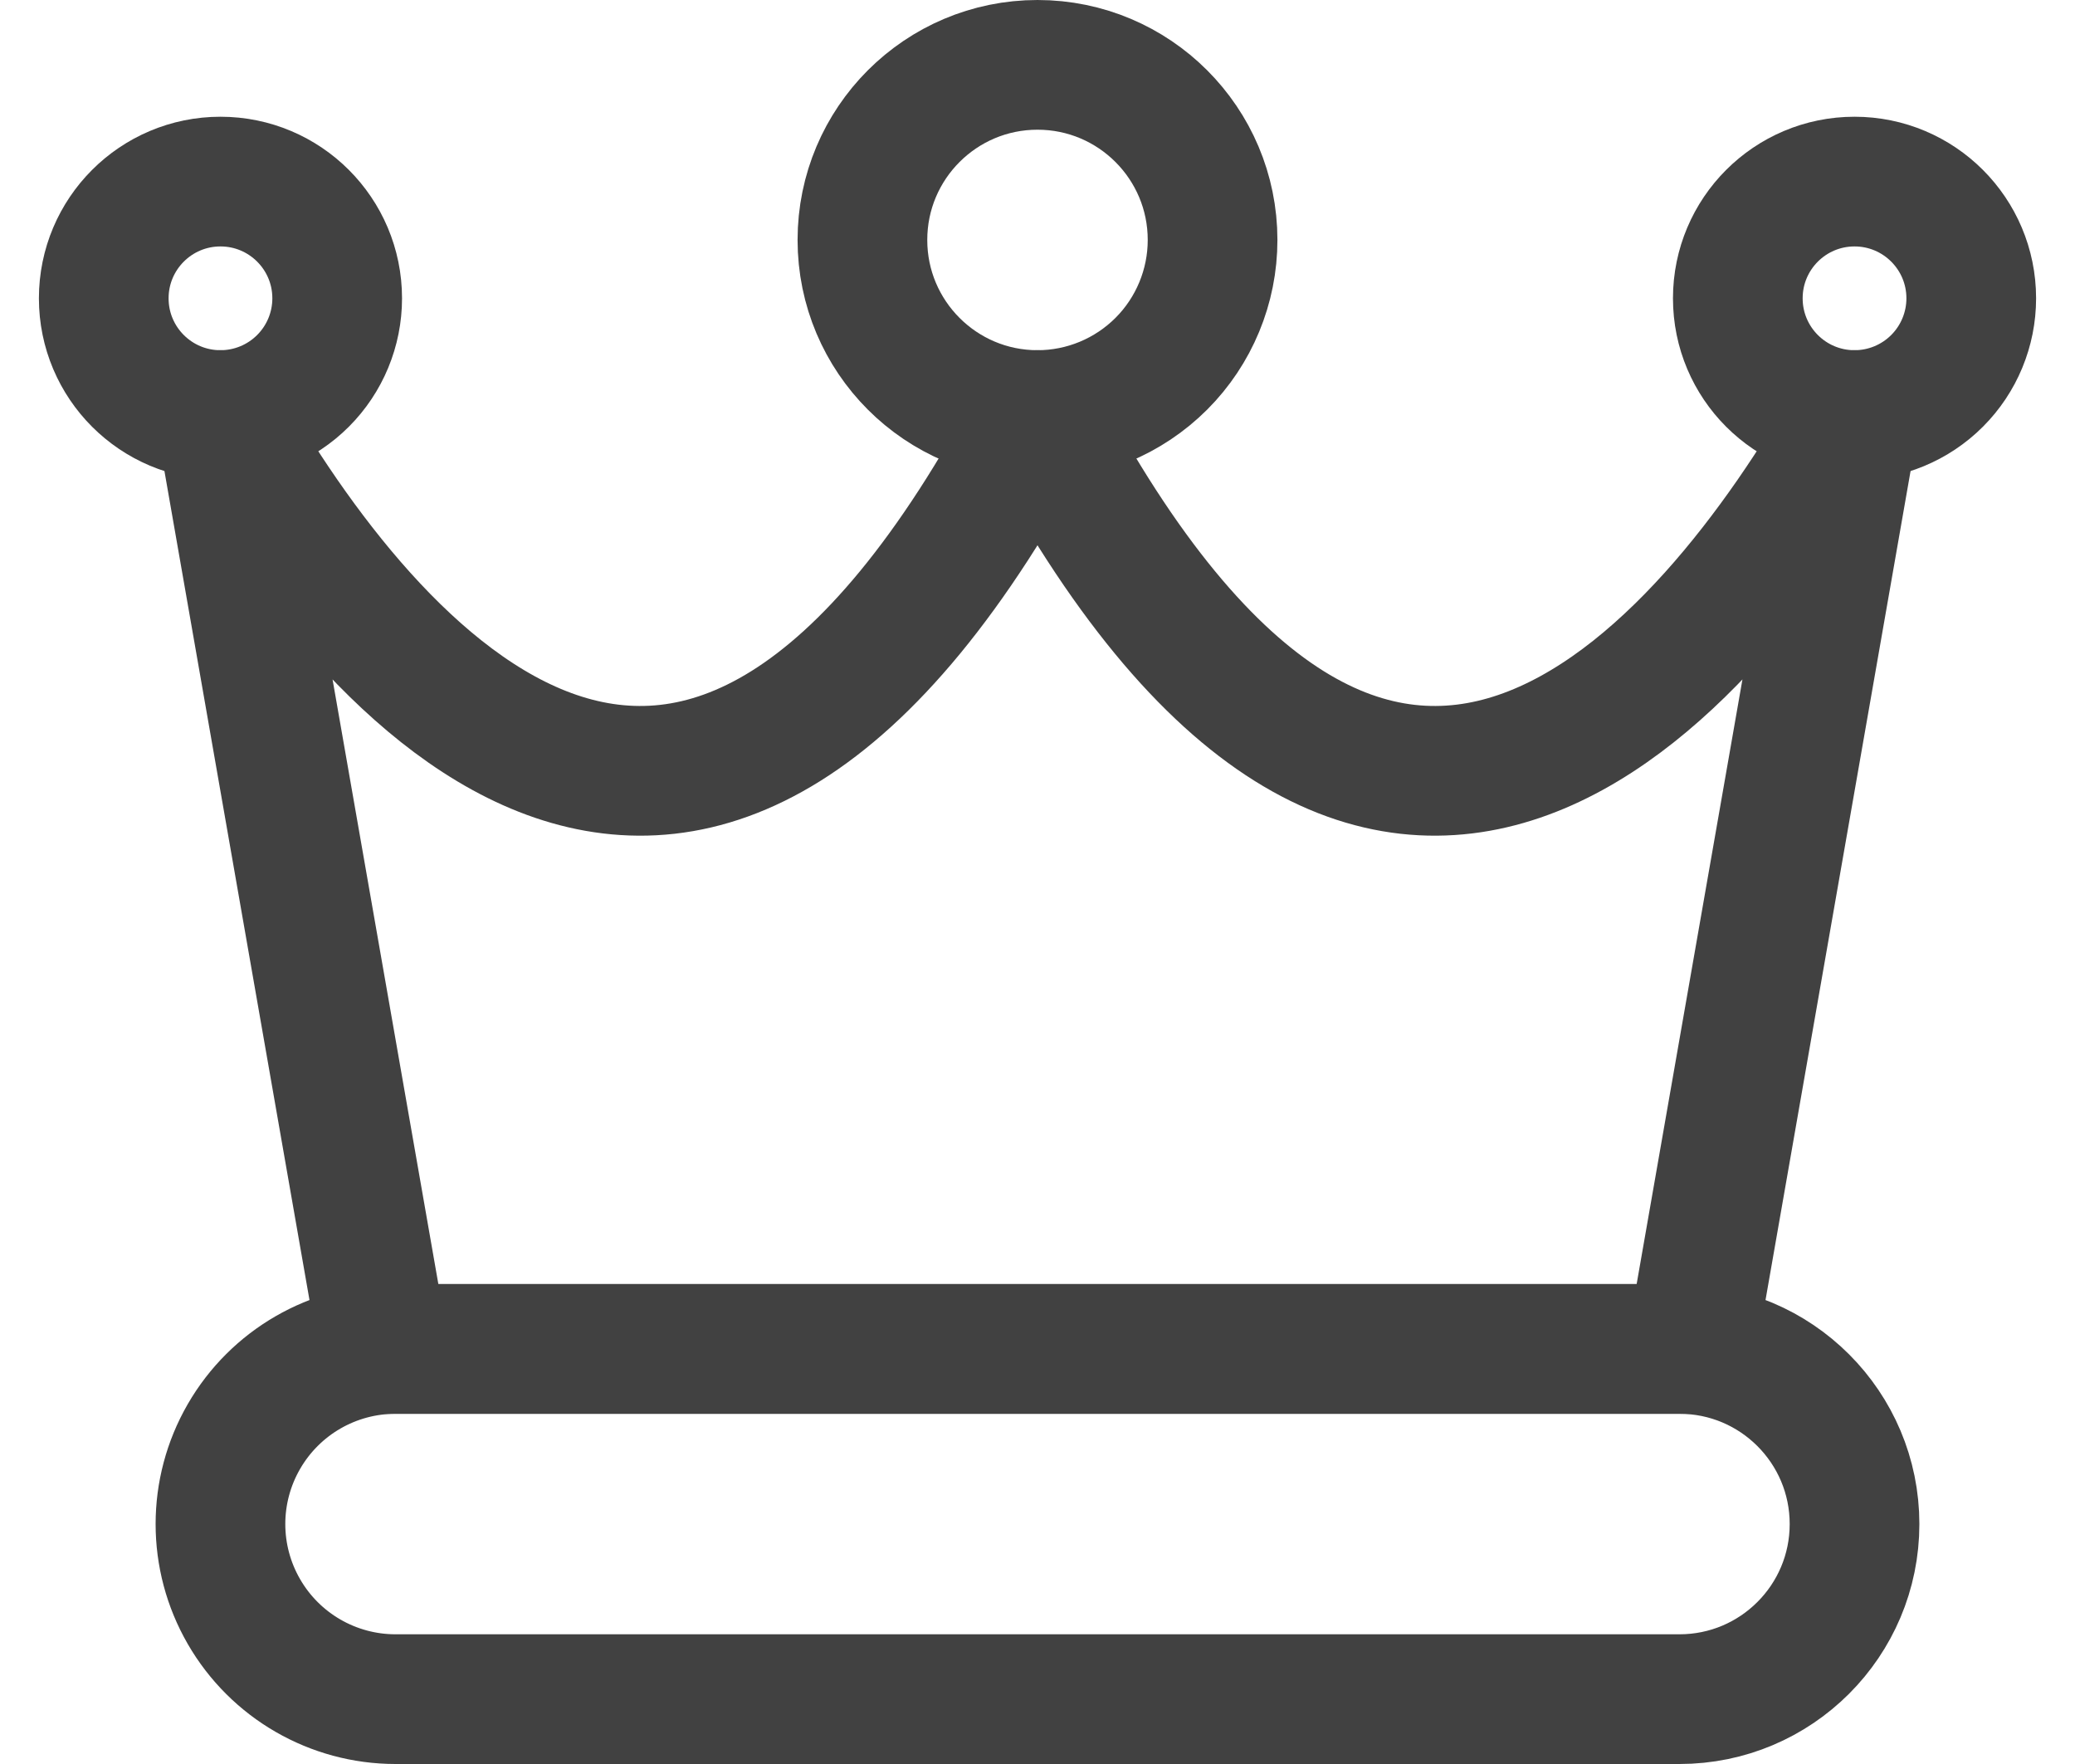 <?xml version="1.0" encoding="UTF-8"?>
<svg xmlns="http://www.w3.org/2000/svg" width="40" height="34" viewBox="0 0 40 34" fill="none">
  <path fill-rule="evenodd" clip-rule="evenodd" d="M7.625 32.75C6.419 32.75 5.305 32.107 4.702 31.062C4.099 30.018 4.099 28.732 4.702 27.688C5.305 26.643 6.419 26 7.625 26H32.375C34.239 26 35.75 27.511 35.75 29.375C35.75 31.239 34.239 32.75 32.375 32.75H7.625Z" stroke="#414141" stroke-width="2.5" stroke-linecap="round" stroke-linejoin="round"></path>
  <path fill-rule="evenodd" clip-rule="evenodd" d="M4.25 8C7.096 13.013 13.396 20.53 20 8C26.604 20.53 32.904 13.013 35.75 8L32.6 26H7.4L4.25 8Z" stroke="#414141" stroke-width="2.5" stroke-linecap="round" stroke-linejoin="round"></path>
  <path fill-rule="evenodd" clip-rule="evenodd" d="M20 8C18.136 8 16.625 6.489 16.625 4.625C16.625 2.761 18.136 1.25 20 1.25C21.864 1.25 23.375 2.761 23.375 4.625C23.375 5.52 23.019 6.379 22.387 7.011C21.753 7.644 20.895 8 20 8Z" stroke="#414141" stroke-width="2.5" stroke-linecap="round" stroke-linejoin="round"></path>
  <path fill-rule="evenodd" clip-rule="evenodd" d="M35.75 8C34.507 8 33.5 6.993 33.5 5.75C33.5 4.507 34.507 3.5 35.75 3.5C36.993 3.5 38 4.507 38 5.75C38 6.347 37.763 6.919 37.341 7.341C36.919 7.763 36.347 8 35.75 8Z" stroke="#414141" stroke-width="2.5" stroke-linecap="round" stroke-linejoin="round"></path>
  <path fill-rule="evenodd" clip-rule="evenodd" d="M4.25 8C3.007 8 2 6.993 2 5.75C2 4.507 3.007 3.5 4.25 3.5C5.493 3.5 6.5 4.507 6.5 5.75C6.5 6.347 6.263 6.919 5.841 7.341C5.419 7.763 4.847 8 4.25 8Z" stroke="#414141" stroke-width="2.5" stroke-linecap="round" stroke-linejoin="round"></path>
</svg>
